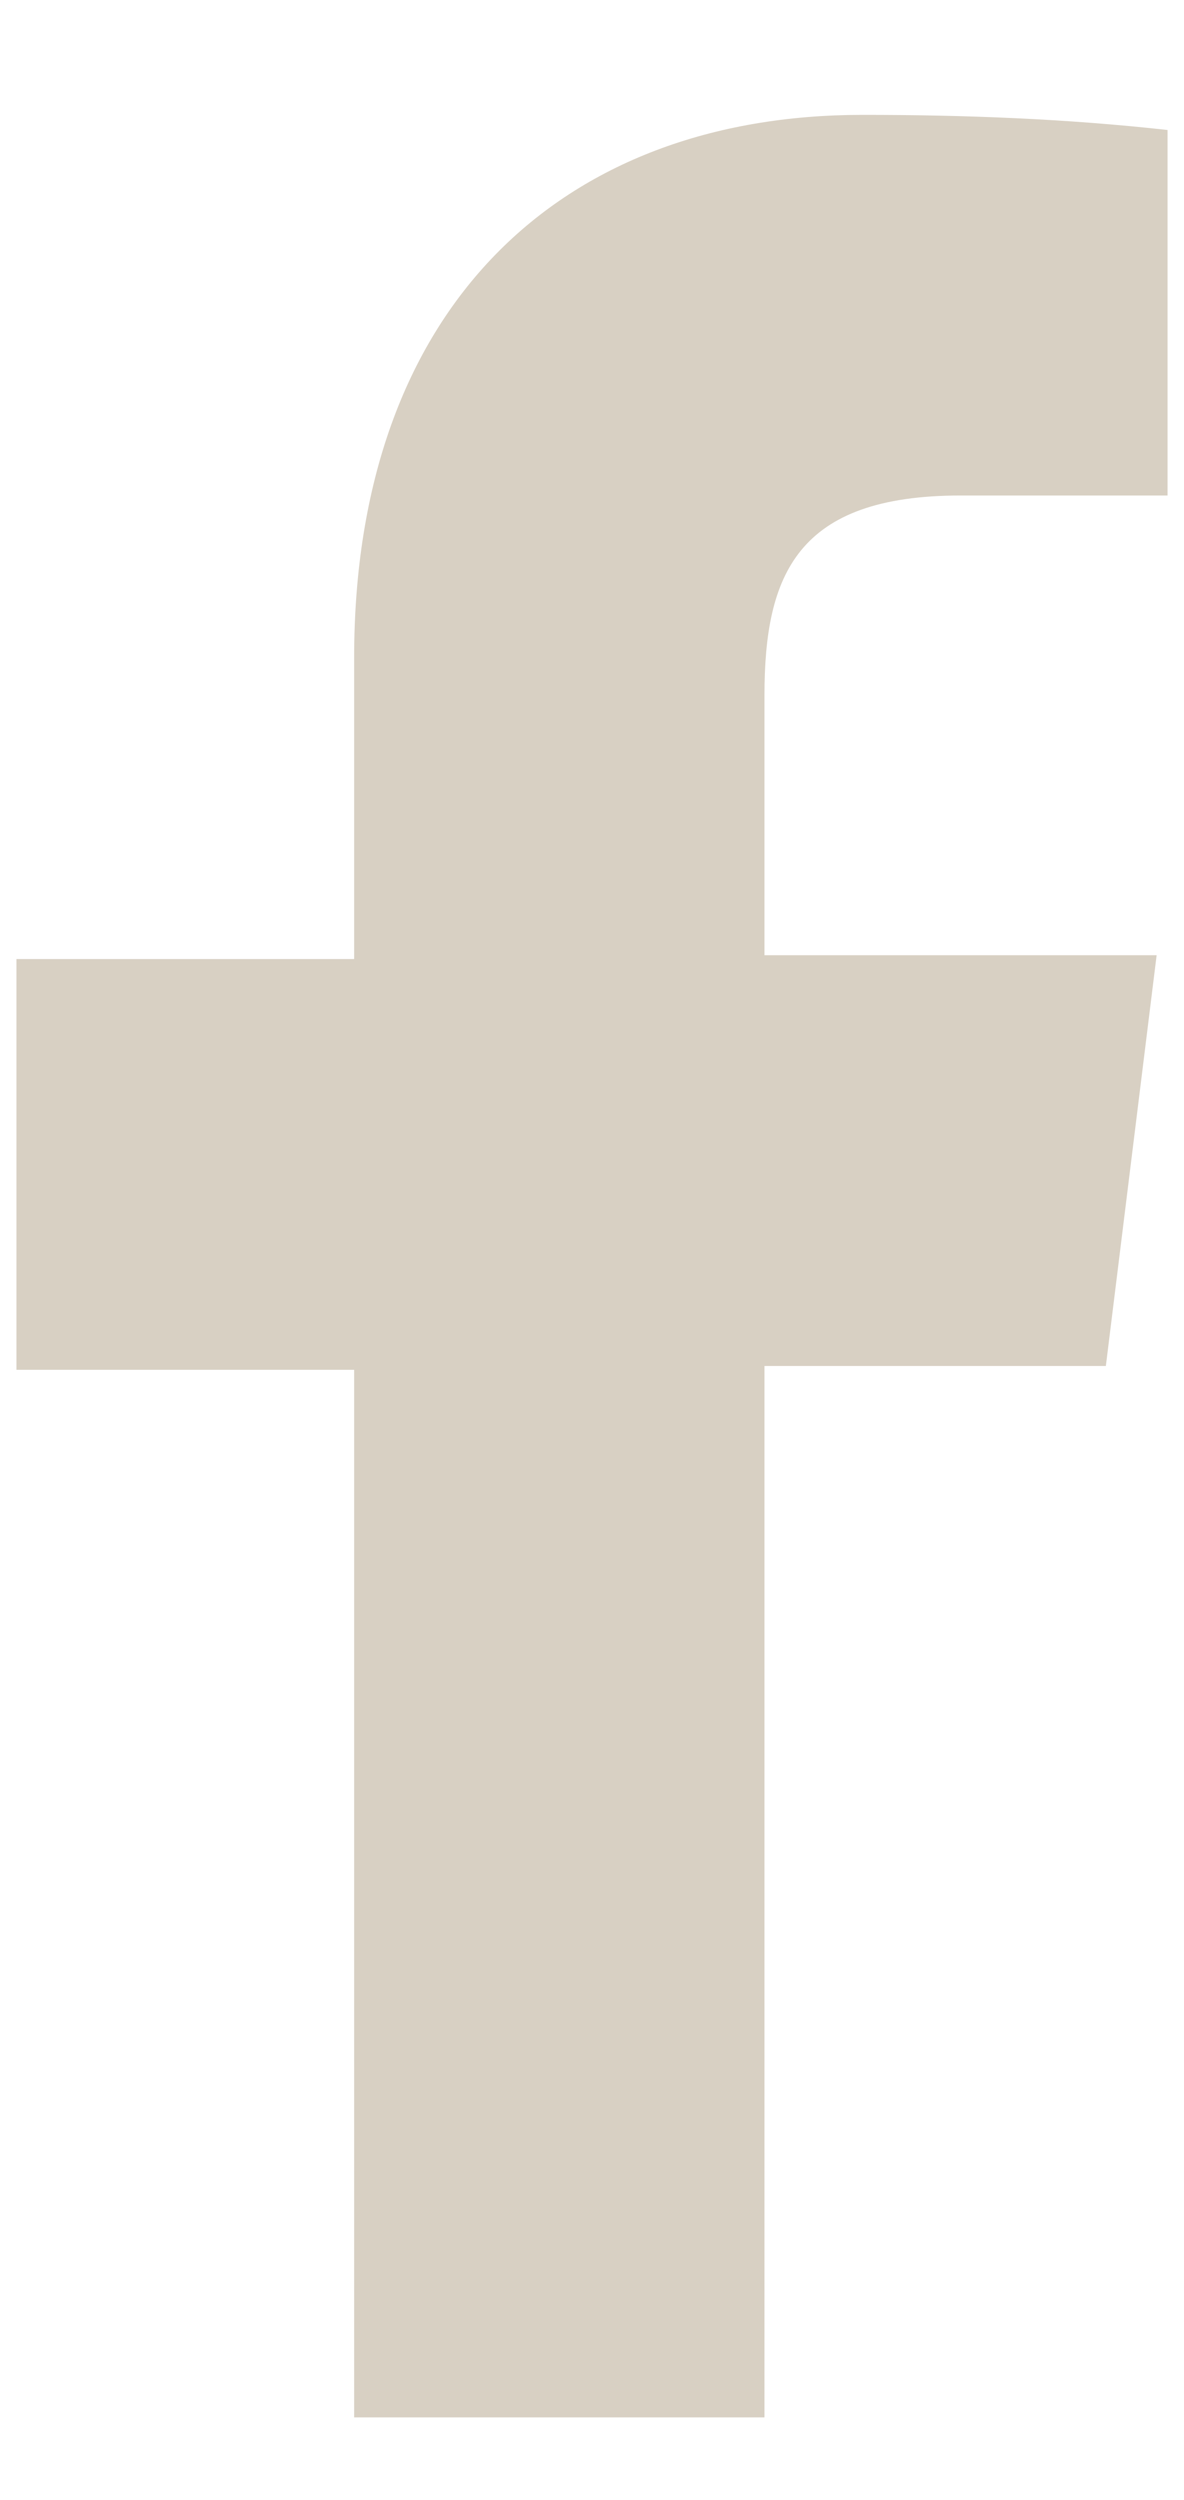 <?xml version="1.0" encoding="UTF-8"?> <svg xmlns="http://www.w3.org/2000/svg" width="9" height="19" viewBox="0 0 9 19" fill="none"><path d="M5.811 5.284V7.26H8.792L8.406 10.382H5.811V18.373H2.692V10.411H0.125V7.289H2.692V4.997C2.692 2.334 4.265 0.873 6.556 0.873C7.329 0.873 8.102 0.902 8.875 0.988V3.766H7.302C6.06 3.766 5.811 4.367 5.811 5.284Z" fill="#d8d0c3"></path></svg> 